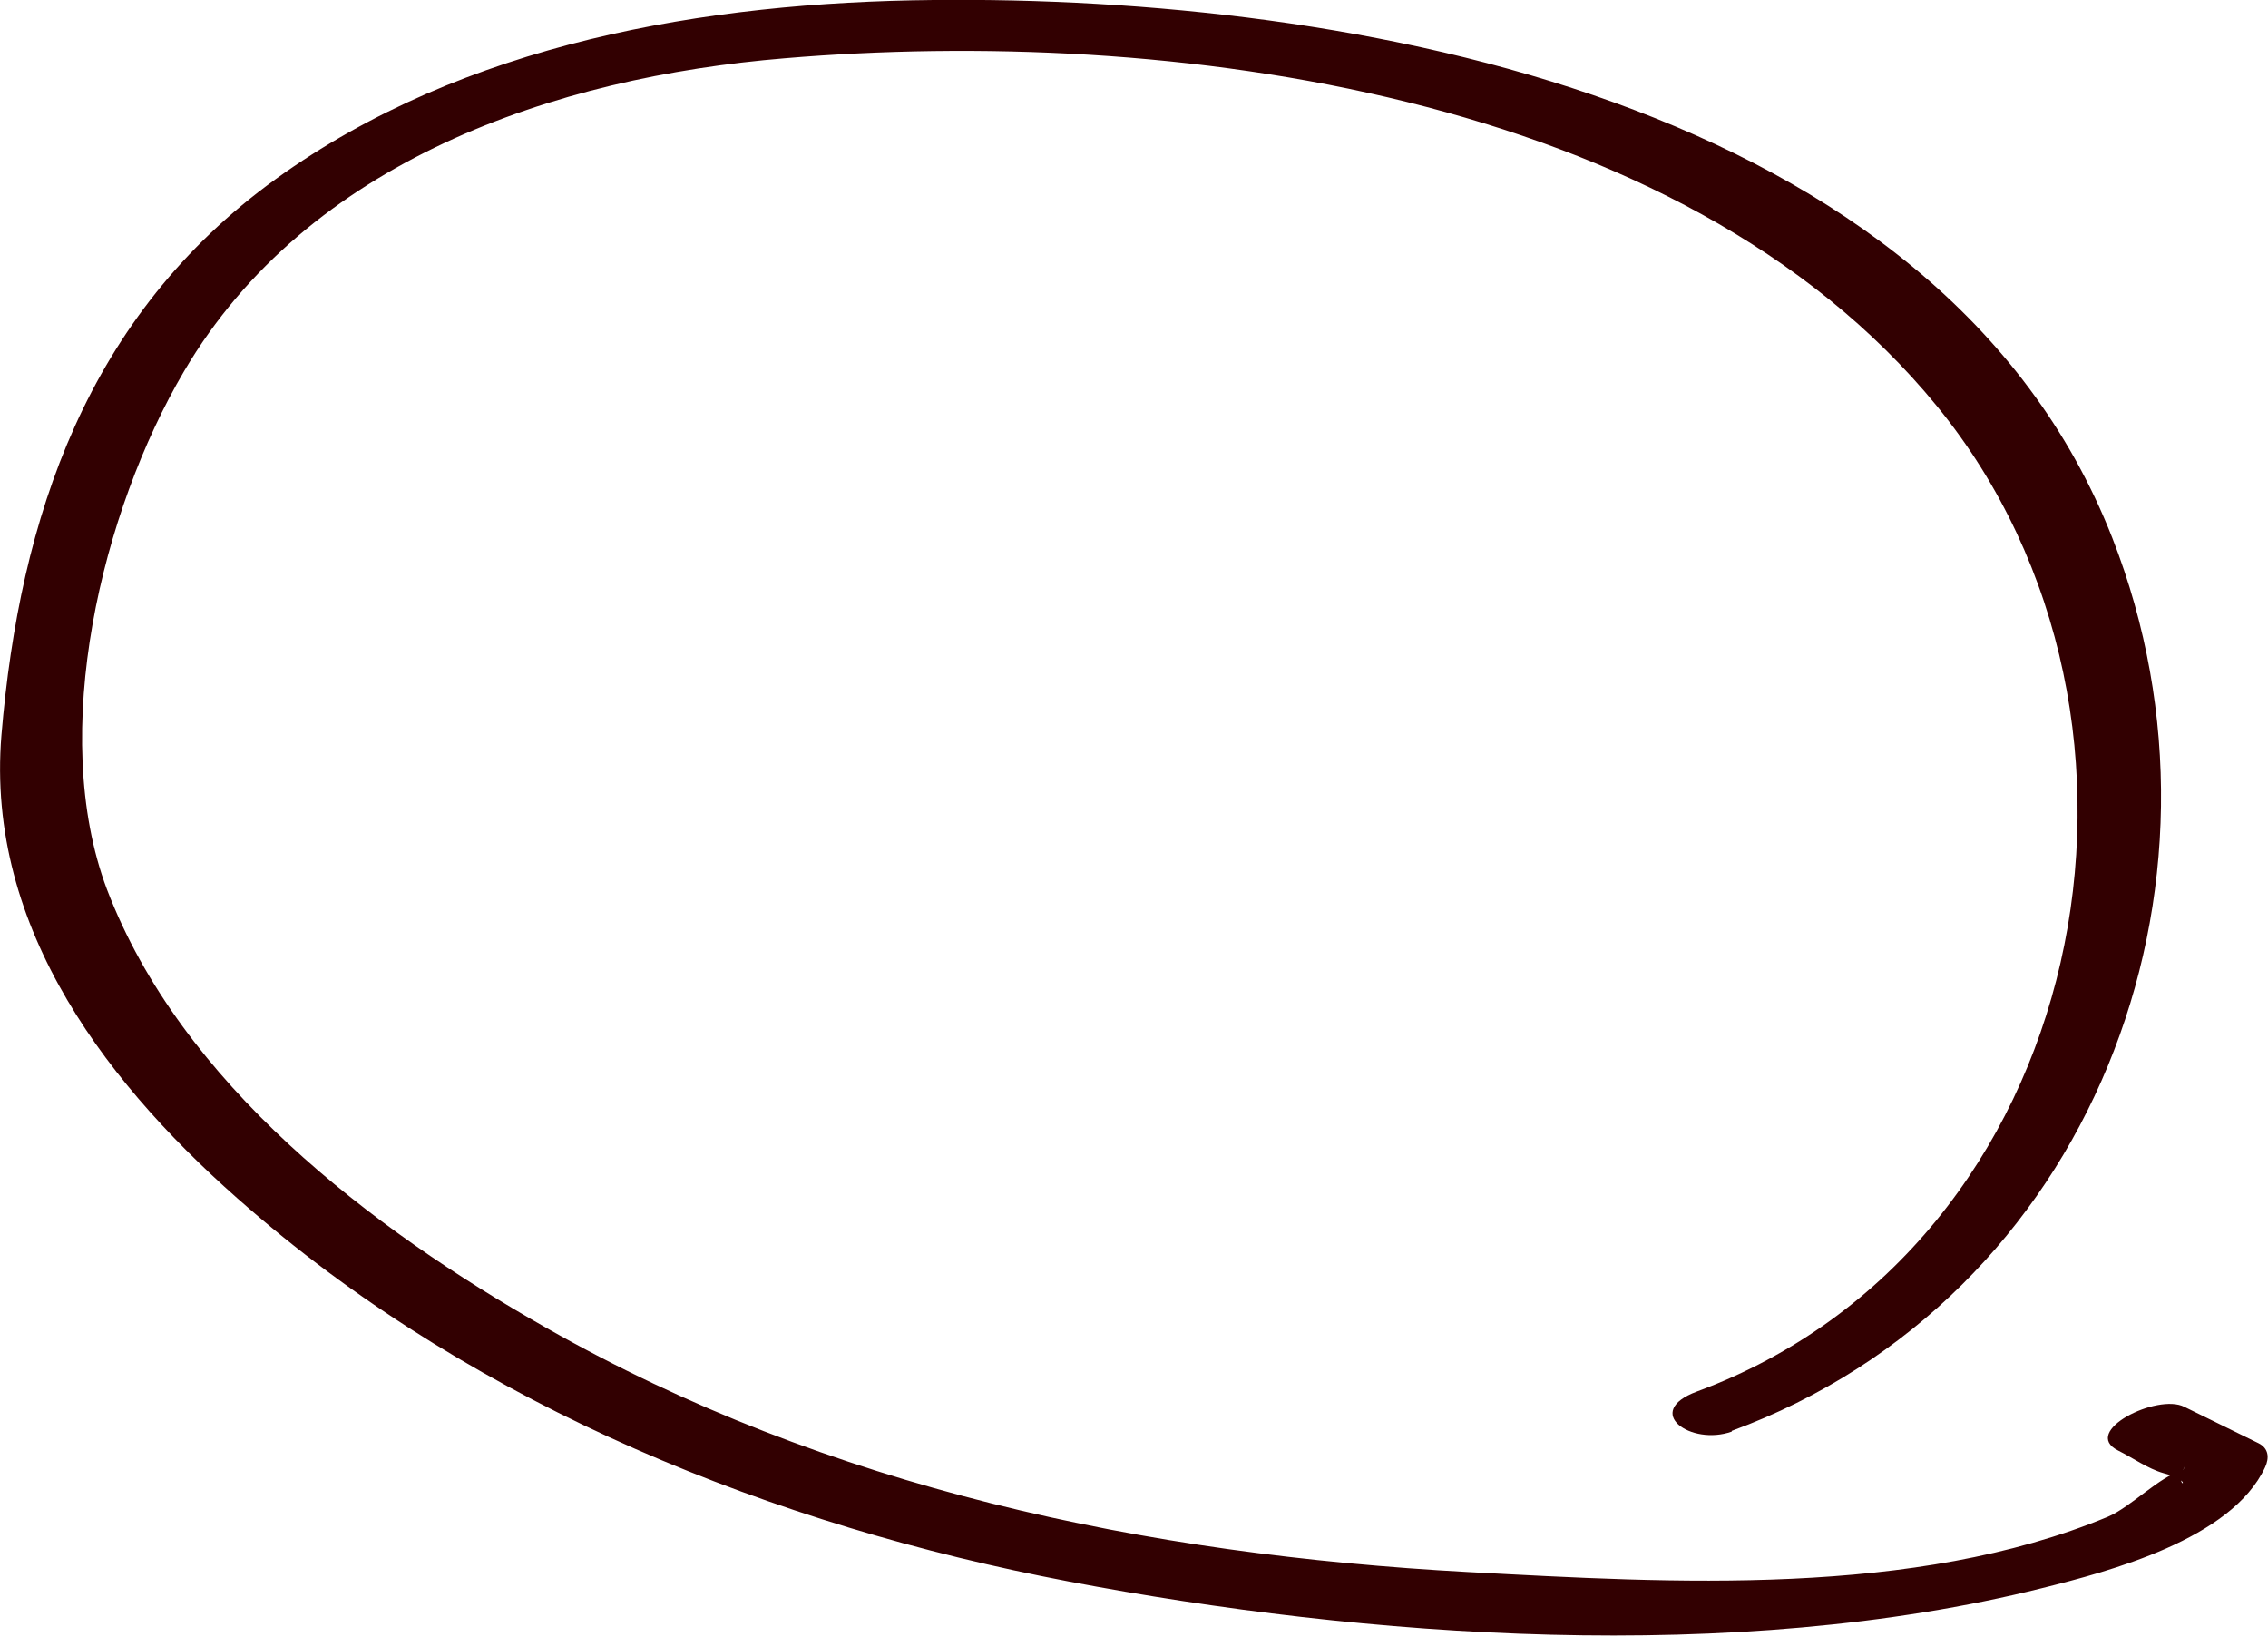 <?xml version="1.0" encoding="UTF-8"?><svg id="_レイヤー_2" xmlns="http://www.w3.org/2000/svg" viewBox="0 0 31.17 22.49"><defs><style>.cls-1{fill:#320001;}</style></defs><g id="L"><path class="cls-1" d="M23.8,19.66c4.93-1.81,7.11-7.47,5.23-12.27C26.66,1.35,18.54-.06,12.83,0c-3.13.03-6.45.59-9.04,2.46S.27,7.11.02,10.1c-.22,2.67,1.49,4.86,3.42,6.52,3.15,2.72,7.2,4.34,11.25,5.11s9.15,1.15,13.38.09c.92-.23,2.6-.67,3.06-1.66.06-.13.05-.26-.09-.33l-1.02-.5c-.37-.19-1.43.34-.91.6.2.1.41.25.62.31.51.13.1.28.31-.12-.04.09-.03.08-.06.09-.29.07-.7.5-1.01.63-2.67,1.11-5.99.91-8.79.76-4.43-.24-8.8-1.15-12.68-3.36-2.4-1.36-5.01-3.35-6.03-6.02-.81-2.15-.07-5.2,1.06-7.12C4.23,2.21,7.62,1.06,10.79.8c5.23-.44,12.29.45,15.83,4.78s2.09,11.55-3.3,13.54c-.75.28-.08.75.48.55h0Z"/></g></svg>